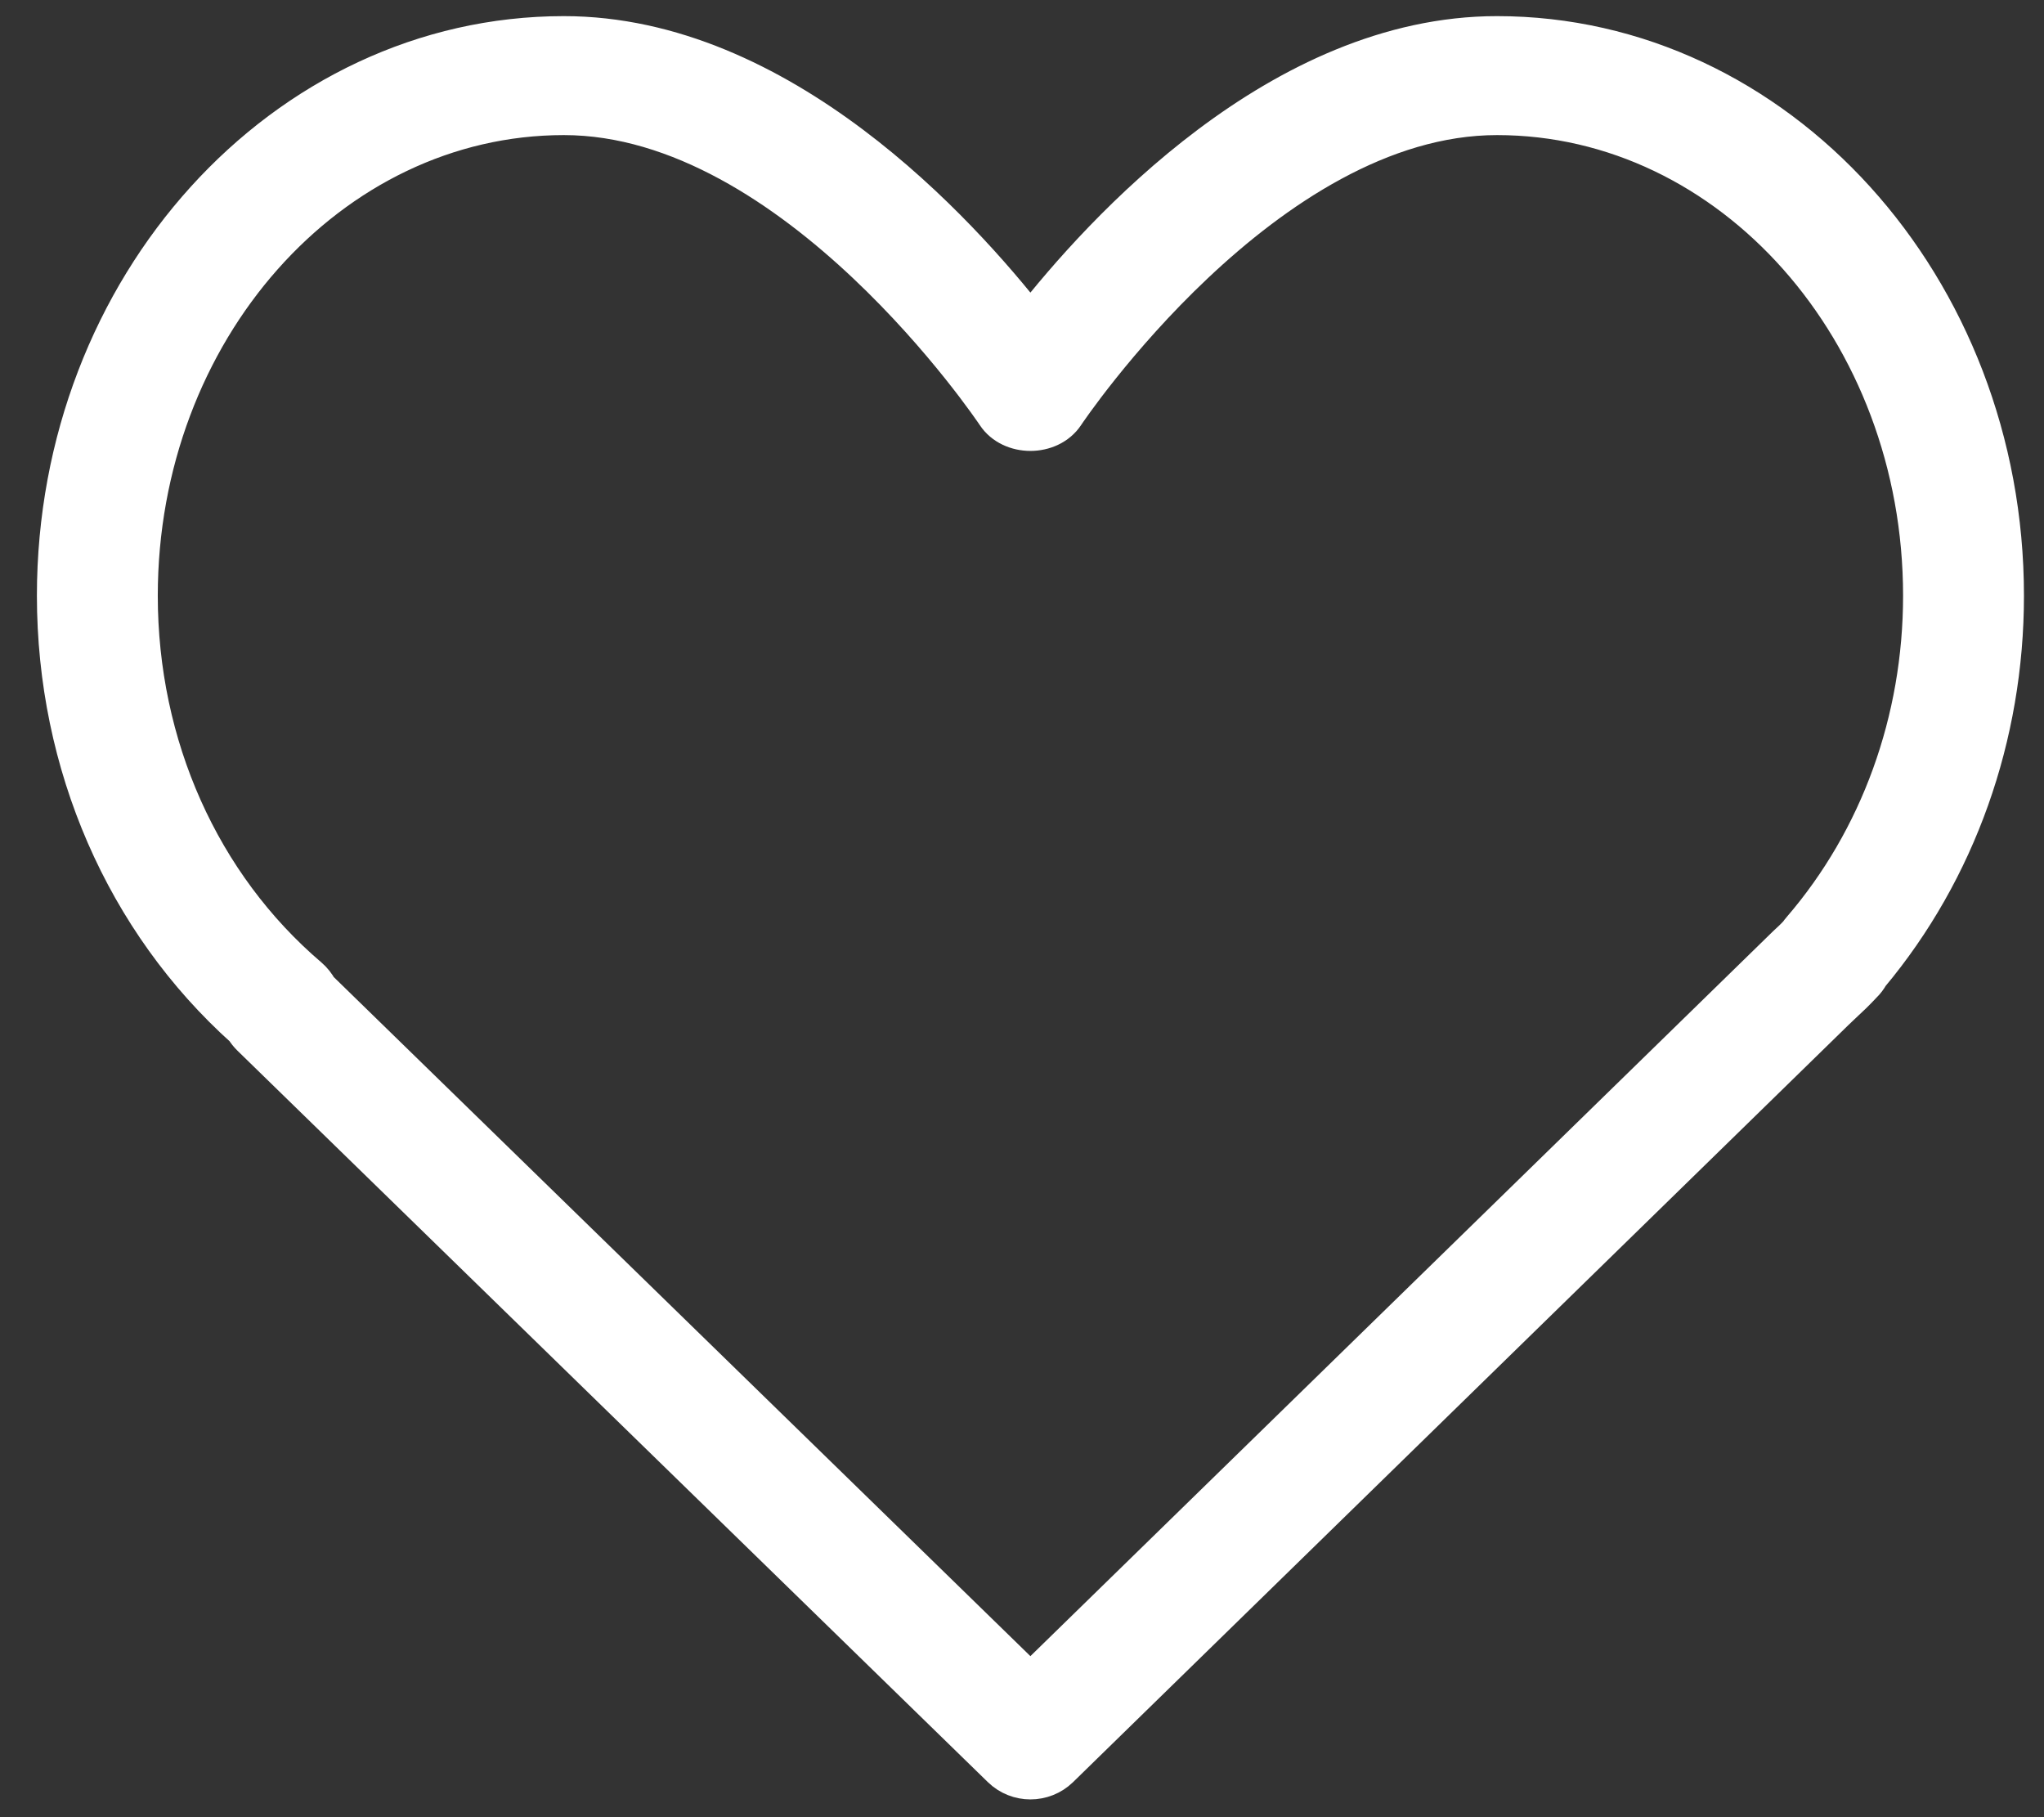 <svg width="36" height="32" viewBox="0 0 36 32" fill="none" xmlns="http://www.w3.org/2000/svg">
<rect x="0" y="0" width="36" height="32" fill="#333333" stroke="none"/>
<path d="M26.366 0.634C22.561 0.634 19.419 4.085 18.148 5.713C16.878 4.085 13.736 0.634 9.931 0.634C5.007 0.634 1 5.056 1 10.49C1 13.455 2.205 16.218 4.314 18.109C4.345 18.161 4.383 18.209 4.427 18.252L17.644 31.133C17.784 31.269 17.966 31.337 18.148 31.337C18.331 31.337 18.514 31.269 18.654 31.133L32.311 17.8L32.452 17.666C32.563 17.564 32.673 17.459 32.797 17.326C32.849 17.276 32.891 17.22 32.924 17.16C34.456 15.328 35.297 12.965 35.297 10.49C35.297 5.056 31.291 0.634 26.366 0.634ZM31.735 16.375C31.715 16.397 31.697 16.421 31.681 16.445C31.614 16.52 31.541 16.586 31.468 16.654L18.148 29.653L5.6 17.423C5.559 17.346 5.503 17.275 5.434 17.215C3.524 15.587 2.429 13.136 2.429 10.49C2.429 5.825 5.794 2.029 9.931 2.029C14.022 2.029 17.513 7.24 17.548 7.292C17.811 7.69 18.485 7.69 18.749 7.292C18.784 7.24 22.275 2.029 26.366 2.029C30.503 2.029 33.868 5.825 33.868 10.49C33.868 12.688 33.11 14.778 31.735 16.375Z" fill="white" stroke="white" stroke-width="0.7"/>
</svg>
